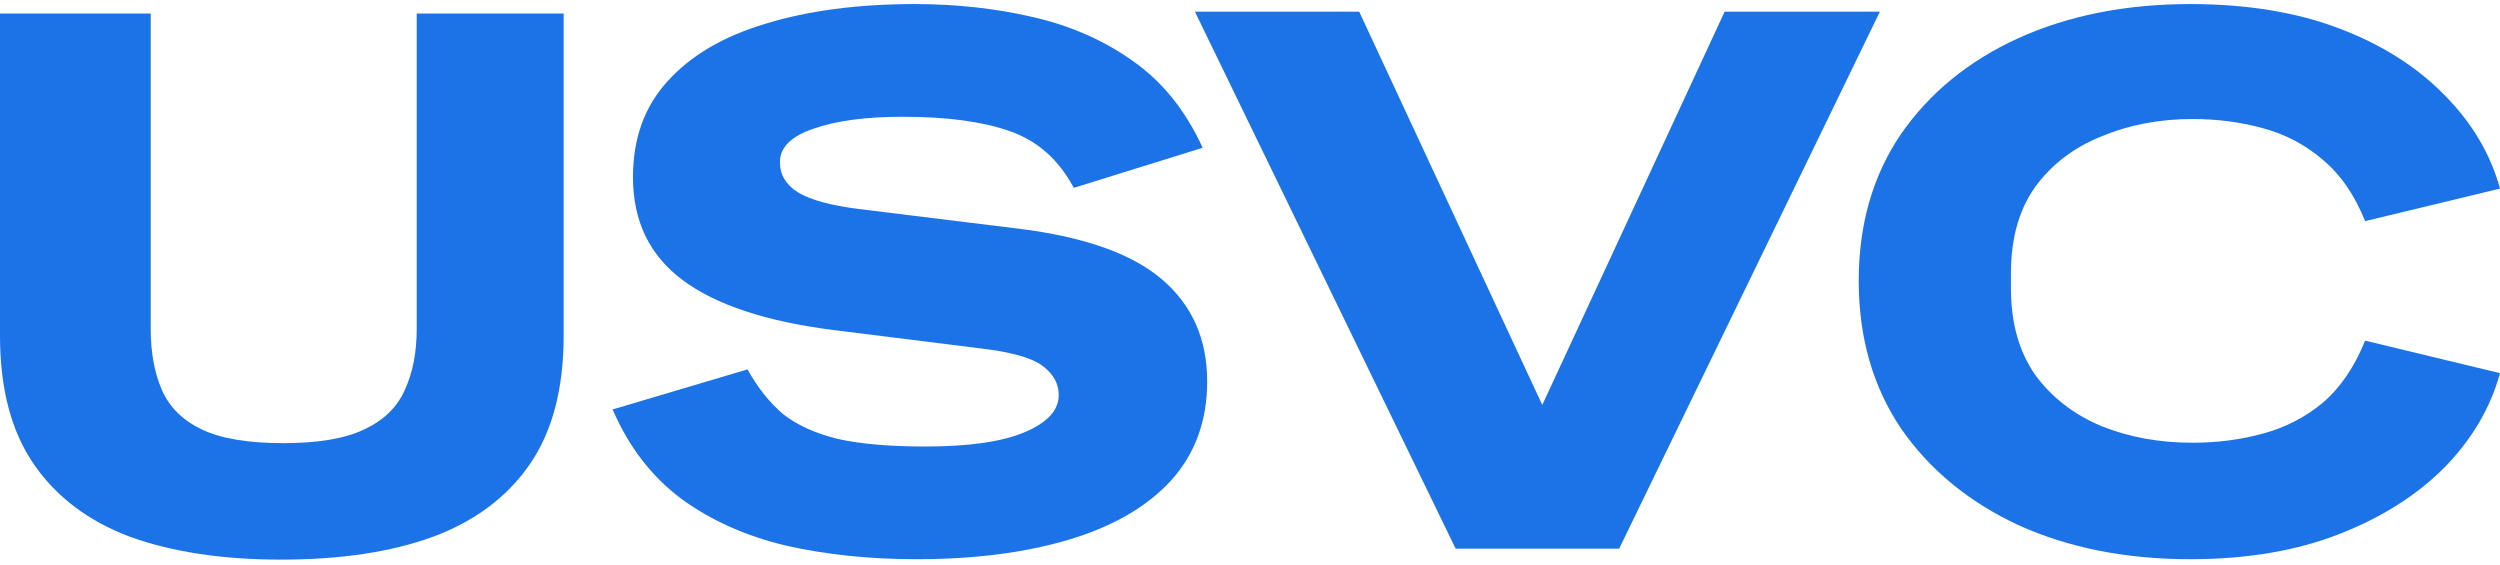 <svg width="261" height="59" viewBox="0 0 261 59" fill="none" xmlns="http://www.w3.org/2000/svg">
<path d="M95.663 58.382C90.785 58.382 86.248 57.908 82.052 56.96C77.857 55.96 74.212 54.328 71.117 52.065C68.023 49.748 65.636 46.643 63.958 42.747L78.04 38.562C79.089 40.457 80.322 42.01 81.738 43.221C83.206 44.379 85.121 45.248 87.481 45.827C89.841 46.353 92.883 46.616 96.607 46.616C101.17 46.616 104.631 46.116 106.991 45.116C109.351 44.116 110.532 42.826 110.532 41.247C110.532 40.036 109.955 39.01 108.801 38.167C107.647 37.325 105.444 36.72 102.192 36.351L87.009 34.456C79.981 33.562 74.736 31.824 71.275 29.245C67.813 26.666 66.082 23.086 66.082 18.506C66.082 14.453 67.288 11.11 69.701 8.478C72.114 5.794 75.523 3.793 79.928 2.477C84.386 1.109 89.579 0.424 95.505 0.424C99.806 0.424 103.897 0.872 107.778 1.767C111.712 2.662 115.199 4.188 118.241 6.346C121.336 8.505 123.775 11.531 125.558 15.427L112.105 19.612C110.532 16.664 108.302 14.69 105.418 13.69C102.586 12.69 98.862 12.19 94.246 12.19C90.365 12.19 87.245 12.611 84.885 13.453C82.577 14.242 81.423 15.4 81.423 16.927C81.423 18.243 82.052 19.296 83.311 20.085C84.622 20.875 86.746 21.454 89.684 21.823L106.362 23.876C113.18 24.718 118.163 26.481 121.31 29.166C124.456 31.851 126.03 35.404 126.03 39.826C126.03 43.932 124.771 47.38 122.254 50.17C119.736 52.907 116.196 54.96 111.633 56.328C107.07 57.697 101.747 58.382 95.663 58.382Z" fill="#1C73E8"/>
<path d="M228.666 58.382C221.953 58.382 215.974 57.197 210.729 54.828C205.537 52.407 201.446 49.038 198.456 44.721C195.519 40.352 194.051 35.22 194.051 29.324C194.051 23.428 195.519 18.322 198.456 14.006C201.446 9.689 205.537 6.346 210.729 3.978C215.974 1.609 221.953 0.424 228.666 0.424C234.54 0.424 239.706 1.267 244.164 2.951C248.622 4.636 252.294 6.952 255.178 9.9C258.063 12.795 260.004 16.058 261 19.691L246.918 23.086C245.816 20.349 244.348 18.217 242.512 16.69C240.677 15.111 238.579 14.006 236.219 13.374C233.911 12.742 231.472 12.426 228.902 12.426C225.441 12.426 222.267 13.032 219.383 14.242C216.498 15.4 214.19 17.164 212.46 19.533C210.781 21.902 209.942 24.902 209.942 28.534V30.113C209.942 33.693 210.781 36.694 212.46 39.115C214.19 41.484 216.498 43.274 219.383 44.484C222.267 45.642 225.441 46.221 228.902 46.221C231.472 46.221 233.911 45.906 236.219 45.274C238.579 44.642 240.677 43.563 242.512 42.037C244.348 40.457 245.816 38.299 246.918 35.562L261 38.957C260.004 42.589 258.063 45.879 255.178 48.827C252.294 51.722 248.622 54.039 244.164 55.776C239.706 57.513 234.54 58.382 228.666 58.382Z" fill="#1C73E8"/>
<path d="M151.968 57.279L124.748 1.217H141.898L161.015 42.276L180.054 1.217H196.26L169.04 57.279H151.968Z" fill="#1C73E8"/>
<path d="M29.344 58.424C23.261 58.424 18.016 57.635 13.61 56.056C9.257 54.424 5.9 51.897 3.54 48.475C1.18 45.054 0 40.579 0 35.052V1.415H15.734V34.341C15.734 36.816 16.128 38.947 16.914 40.737C17.701 42.527 19.091 43.896 21.084 44.843C23.077 45.791 25.909 46.264 29.581 46.264C33.199 46.264 36.005 45.791 37.998 44.843C40.044 43.896 41.46 42.527 42.247 40.737C43.086 38.947 43.505 36.816 43.505 34.341V1.415H58.846V35.052C58.846 40.579 57.666 45.054 55.306 48.475C52.946 51.897 49.563 54.424 45.157 56.056C40.804 57.635 35.533 58.424 29.344 58.424Z" fill="#1C73E8"/>
</svg>
